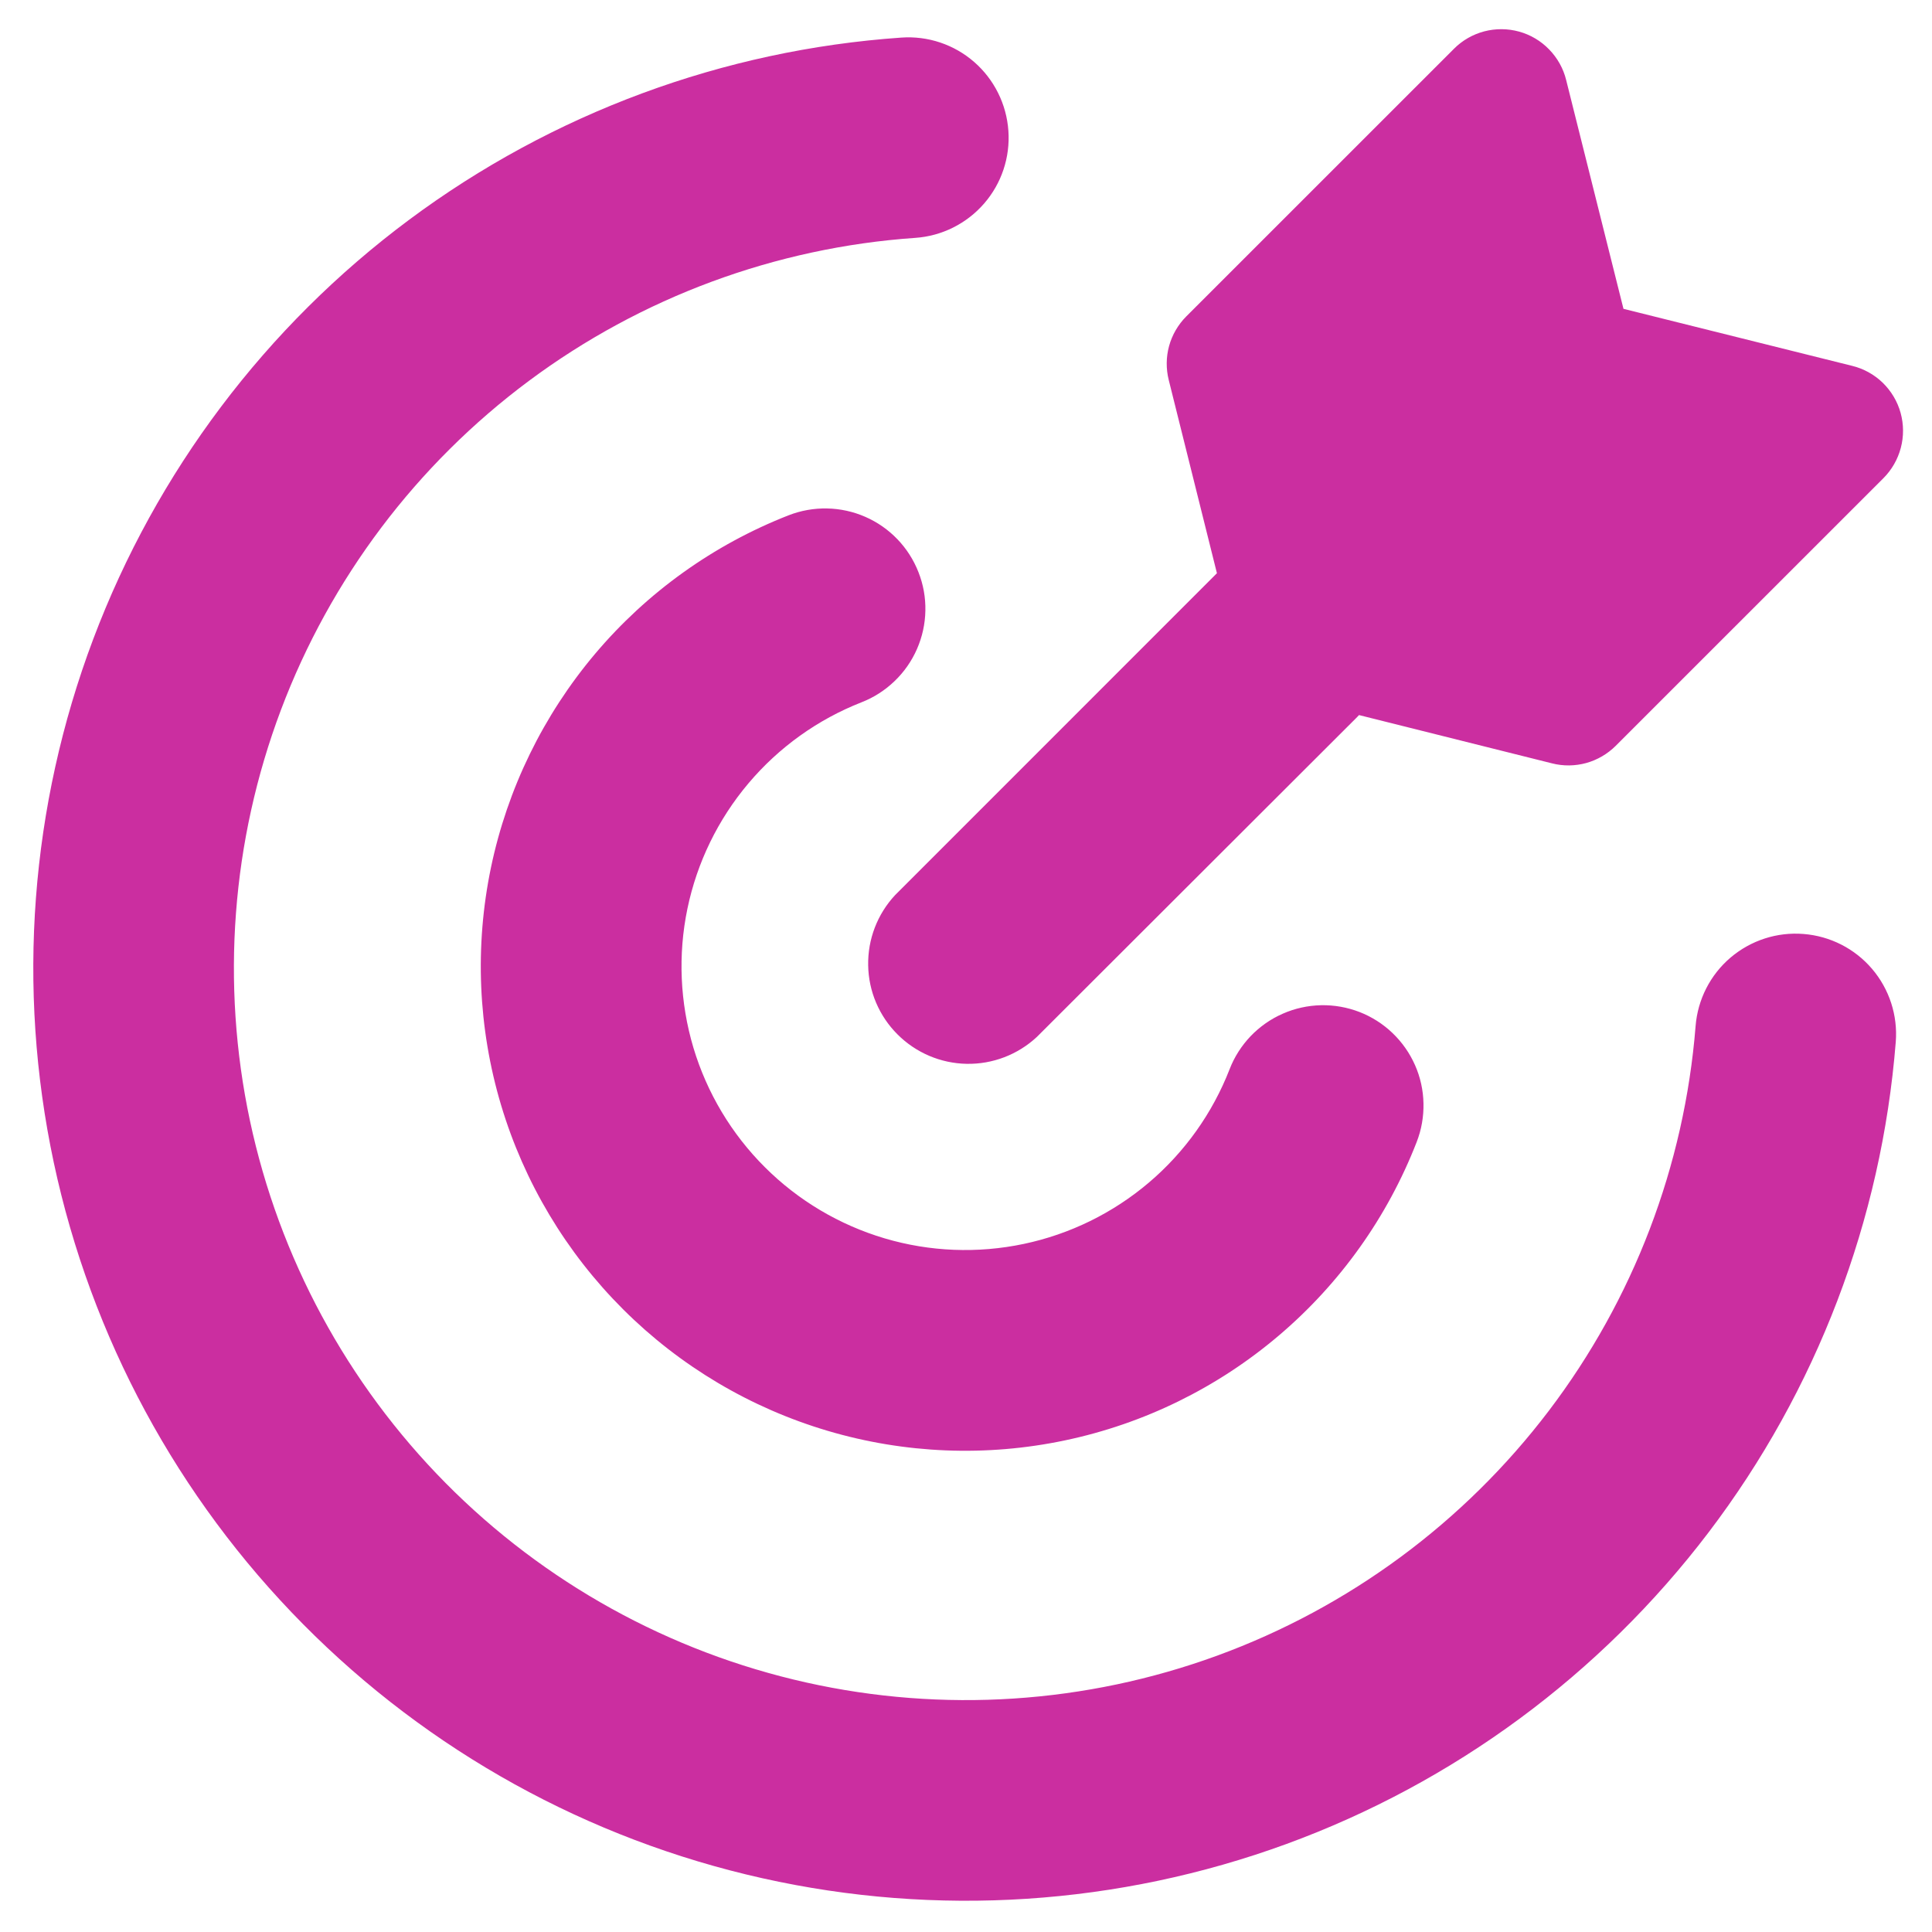<svg width="33" height="33" viewBox="0 0 33 33" fill="none" xmlns="http://www.w3.org/2000/svg">
<g clip-path="url(#clip0_986_1125)">
<path fill-rule="evenodd" clip-rule="evenodd" d="M26.751 1.366C26.703 1.17 26.602 0.99 26.461 0.845C26.32 0.699 26.143 0.594 25.948 0.54C25.753 0.486 25.547 0.485 25.351 0.536C25.155 0.588 24.977 0.69 24.834 0.834L20.262 5.405C20.123 5.545 20.022 5.718 19.969 5.909C19.917 6.099 19.915 6.299 19.963 6.491L20.786 9.791L20.754 9.823L15.289 15.289C14.986 15.614 14.821 16.043 14.829 16.488C14.836 16.932 15.016 17.355 15.331 17.669C15.645 17.983 16.068 18.163 16.512 18.171C16.956 18.179 17.386 18.014 17.711 17.711L23.181 12.248L23.213 12.214L26.511 13.039C26.703 13.088 26.903 13.085 27.094 13.033C27.284 12.98 27.457 12.879 27.597 12.74L32.169 8.169C32.312 8.026 32.415 7.847 32.467 7.651C32.519 7.455 32.518 7.248 32.464 7.053C32.41 6.857 32.304 6.68 32.159 6.538C32.013 6.397 31.833 6.297 31.636 6.249L27.73 5.275L26.751 1.366ZM17.224 2.235C17.256 2.688 17.106 3.136 16.808 3.478C16.509 3.821 16.087 4.032 15.634 4.063C13.245 4.229 10.955 5.077 9.035 6.505C7.114 7.934 5.644 9.885 4.799 12.125C3.955 14.364 3.771 16.8 4.269 19.141C4.768 21.482 5.929 23.631 7.613 25.333C9.297 27.034 11.434 28.216 13.77 28.738C16.106 29.26 18.543 29.101 20.792 28.279C23.04 27.457 25.005 26.006 26.453 24.1C27.901 22.194 28.772 19.913 28.962 17.526C28.998 17.073 29.212 16.652 29.558 16.357C29.905 16.062 30.354 15.916 30.807 15.953C31.261 15.989 31.681 16.203 31.976 16.549C32.272 16.896 32.417 17.345 32.381 17.798C32.139 20.839 31.029 23.746 29.184 26.174C27.338 28.603 24.835 30.45 21.97 31.498C19.105 32.545 16 32.748 13.024 32.082C10.047 31.417 7.324 29.911 5.178 27.743C3.032 25.576 1.554 22.838 0.918 19.855C0.283 16.872 0.517 13.769 1.593 10.915C2.669 8.061 4.541 5.575 6.988 3.754C9.435 1.933 12.353 0.853 15.396 0.642C15.849 0.61 16.297 0.76 16.64 1.059C16.982 1.357 17.193 1.781 17.224 2.235ZM15.688 9.773C15.771 9.983 15.811 10.207 15.806 10.432C15.802 10.657 15.753 10.879 15.663 11.085C15.573 11.291 15.443 11.478 15.28 11.634C15.118 11.79 14.927 11.913 14.717 11.995C13.967 12.289 13.303 12.765 12.784 13.38C12.264 13.996 11.906 14.731 11.742 15.519C11.578 16.308 11.614 17.124 11.844 17.896C12.075 18.667 12.495 19.369 13.065 19.937C13.635 20.506 14.338 20.923 15.11 21.152C15.882 21.381 16.699 21.413 17.487 21.247C18.275 21.081 19.009 20.721 19.623 20.2C20.237 19.679 20.711 19.013 21.003 18.262C21.084 18.052 21.207 17.861 21.362 17.698C21.518 17.536 21.704 17.405 21.91 17.315C22.116 17.224 22.338 17.175 22.563 17.17C22.788 17.165 23.012 17.205 23.222 17.286C23.432 17.368 23.624 17.49 23.786 17.646C23.949 17.802 24.079 17.988 24.17 18.194C24.261 18.4 24.31 18.622 24.314 18.847C24.319 19.072 24.28 19.296 24.198 19.506C23.7 20.787 22.89 21.924 21.841 22.814C20.793 23.704 19.539 24.319 18.194 24.602C16.848 24.886 15.453 24.83 14.135 24.439C12.816 24.048 11.616 23.335 10.643 22.364C9.669 21.392 8.953 20.194 8.559 18.877C8.165 17.559 8.106 16.164 8.386 14.818C8.667 13.472 9.279 12.217 10.166 11.166C11.053 10.116 12.189 9.303 13.469 8.802C13.892 8.637 14.364 8.646 14.78 8.828C15.196 9.01 15.523 9.35 15.688 9.773Z" fill="#CB2EA0"/>
</g>
<defs>
<clipPath id="clip0_986_1125">
<rect width="32" height="32" fill="white" transform="translate(0.5 0.5)"/>
</clipPath>
</defs>
</svg>
